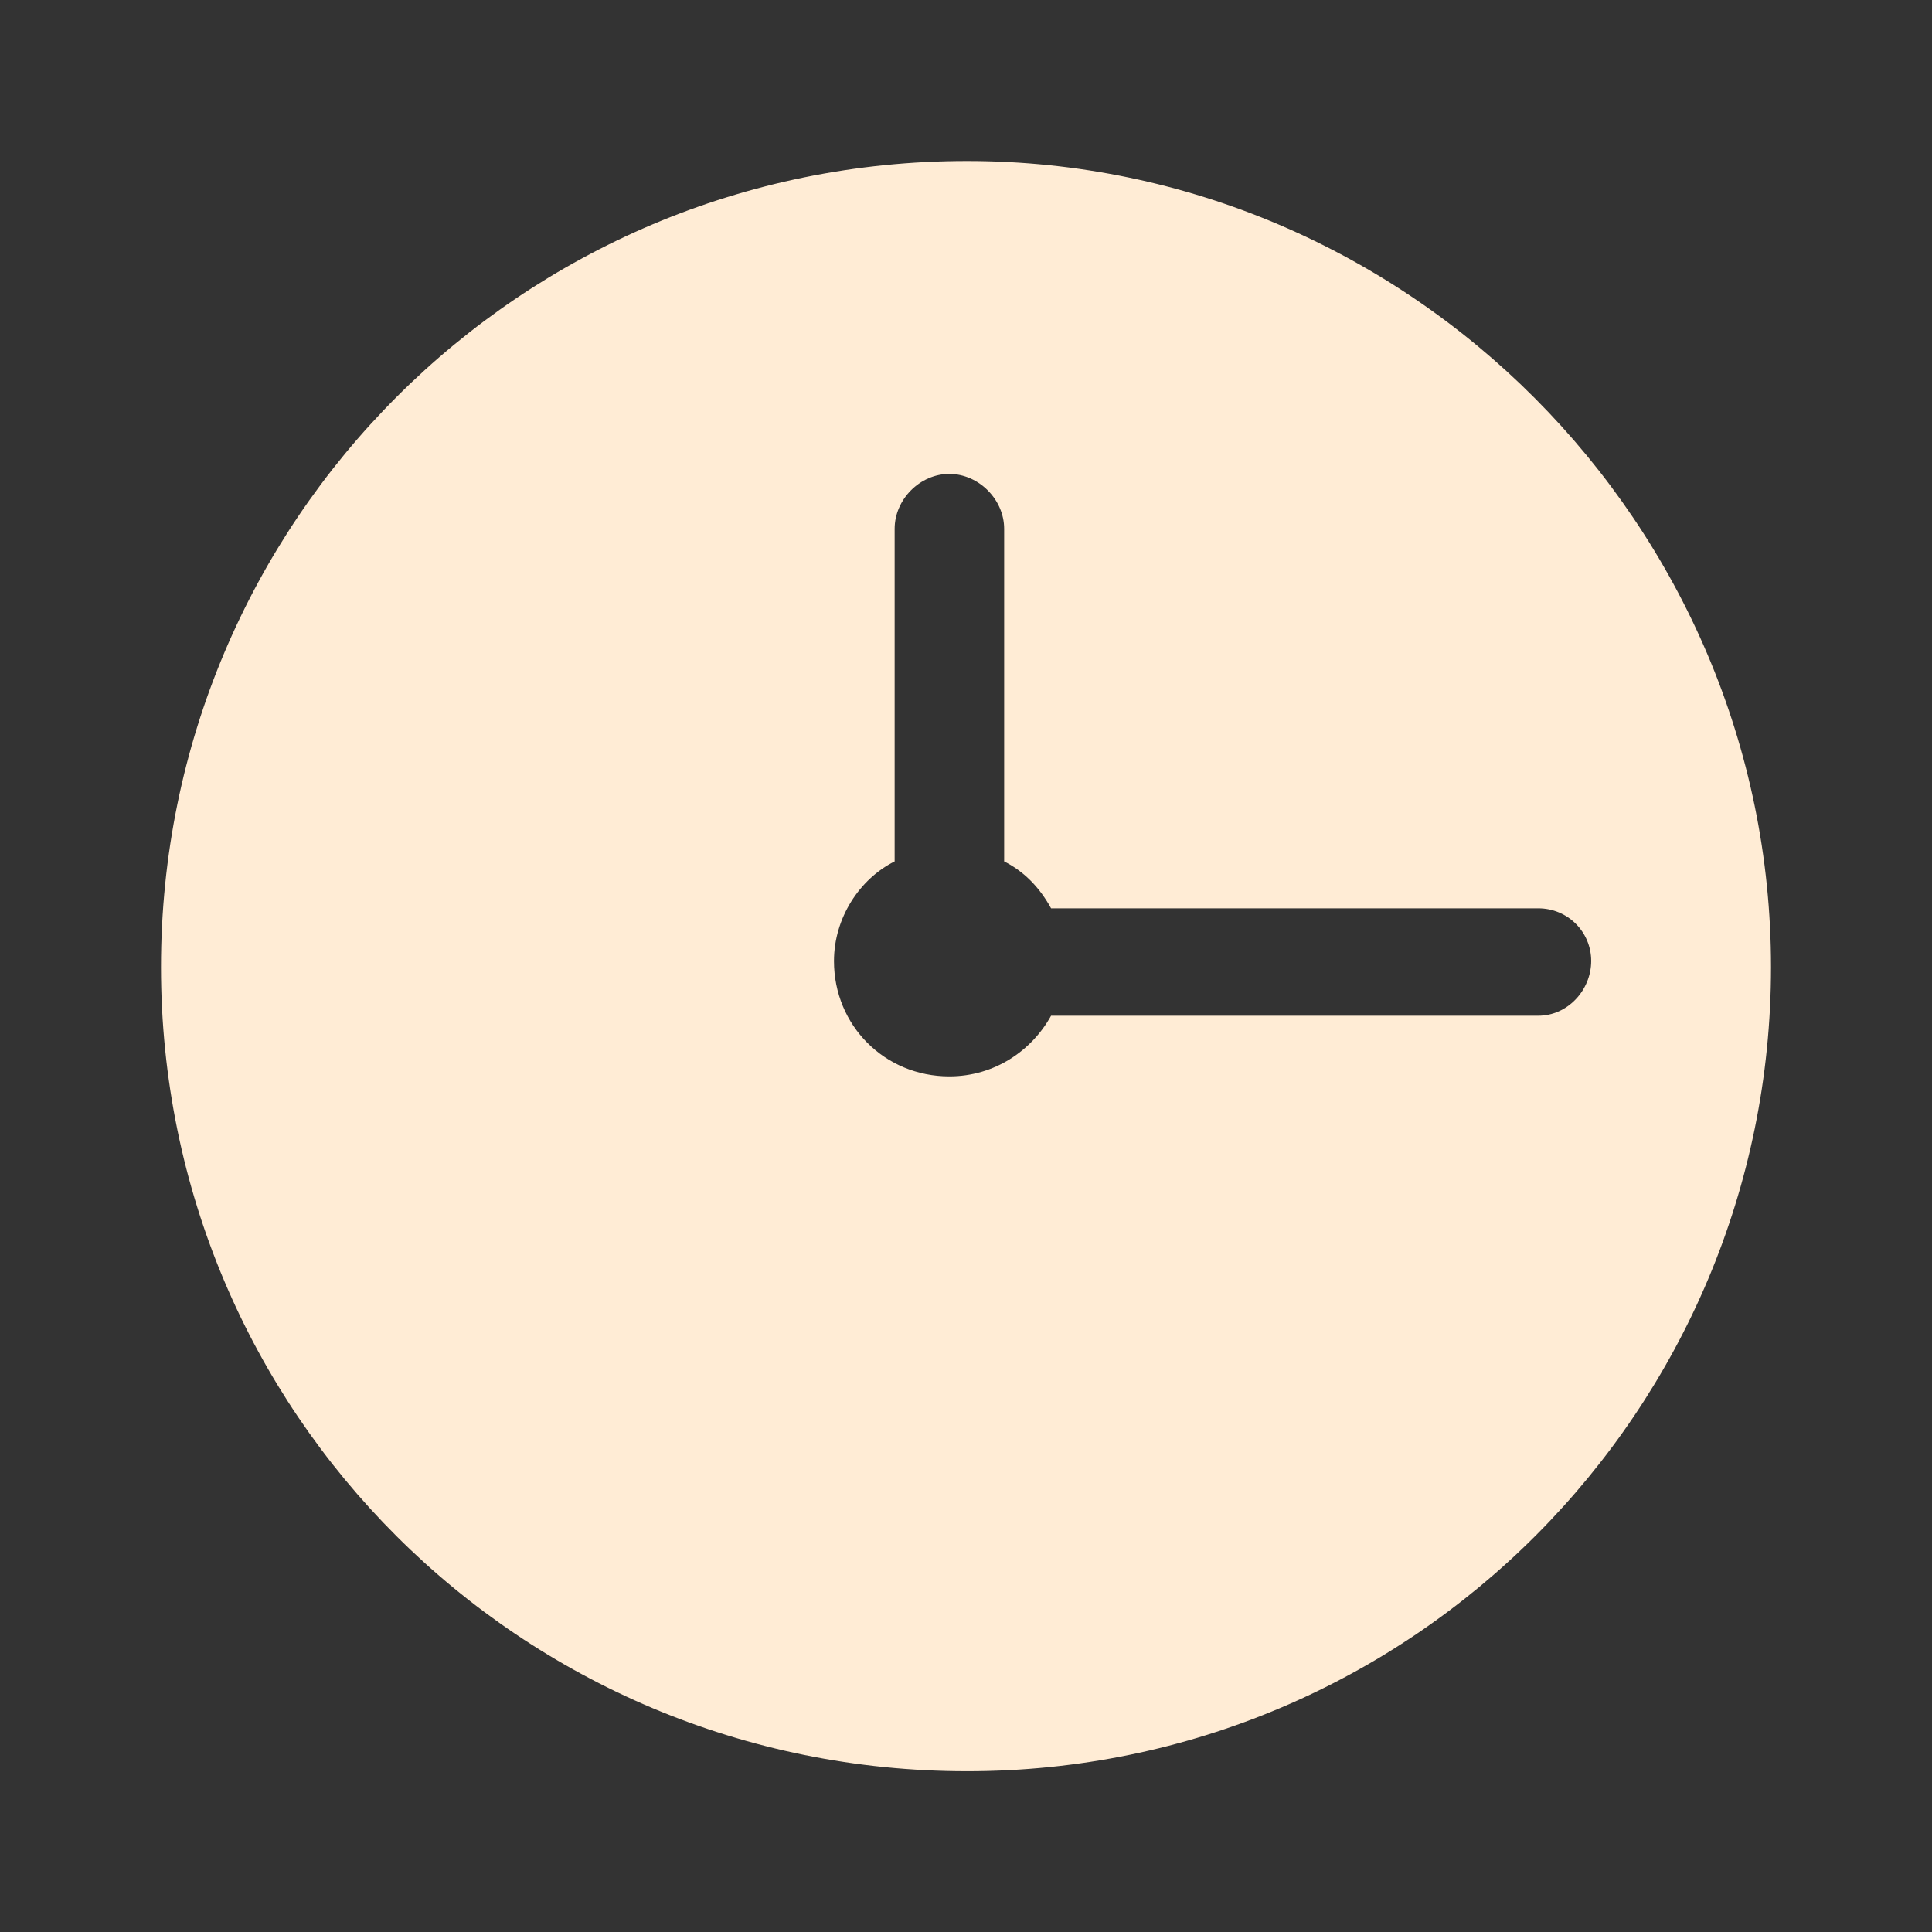 <svg width="60" height="60" viewBox="0 0 60 60" fill="none" xmlns="http://www.w3.org/2000/svg">
<rect x="0" y="0" width="60" height="60" fill="#333333" stroke="none"/>
<mask id="mask0_145_288" style="mask-type:alpha" maskUnits="userSpaceOnUse" x="0" y="0" width="60" height="60">
<rect width="60" height="60" fill="#D9D9D9"/>
</mask>
<g mask="url(#mask0_145_288)">
</g>
<g clip-path="url(#clip0_145_288)">
<path fill-rule="evenodd" clip-rule="evenodd" d="M30.033 5C16.182 5 5 16.182 5 30.033C5 43.884 16.182 55.007 30.033 55.007C43.884 55.007 55 43.765 55 30.033C55 16.302 43.765 5 30.033 5ZM49.416 29.847C49.416 28.935 48.683 28.209 47.772 28.209H32.642C32.276 27.544 31.791 27.058 31.185 26.752V16.422C31.185 15.51 30.393 14.718 29.481 14.718C28.569 14.718 27.784 15.51 27.784 16.422V26.752C26.692 27.298 25.9 28.509 25.9 29.847C25.9 31.85 27.477 33.428 29.481 33.428C30.879 33.428 32.037 32.636 32.642 31.544H47.772C48.683 31.544 49.416 30.752 49.416 29.84V29.847Z" fill="#FFECD5"/>
</g>
<defs>
<clipPath id="clip0_145_288">
<rect width="50" height="50" fill="white" transform="translate(5 5)"/>
</clipPath>
</defs>
</svg>
